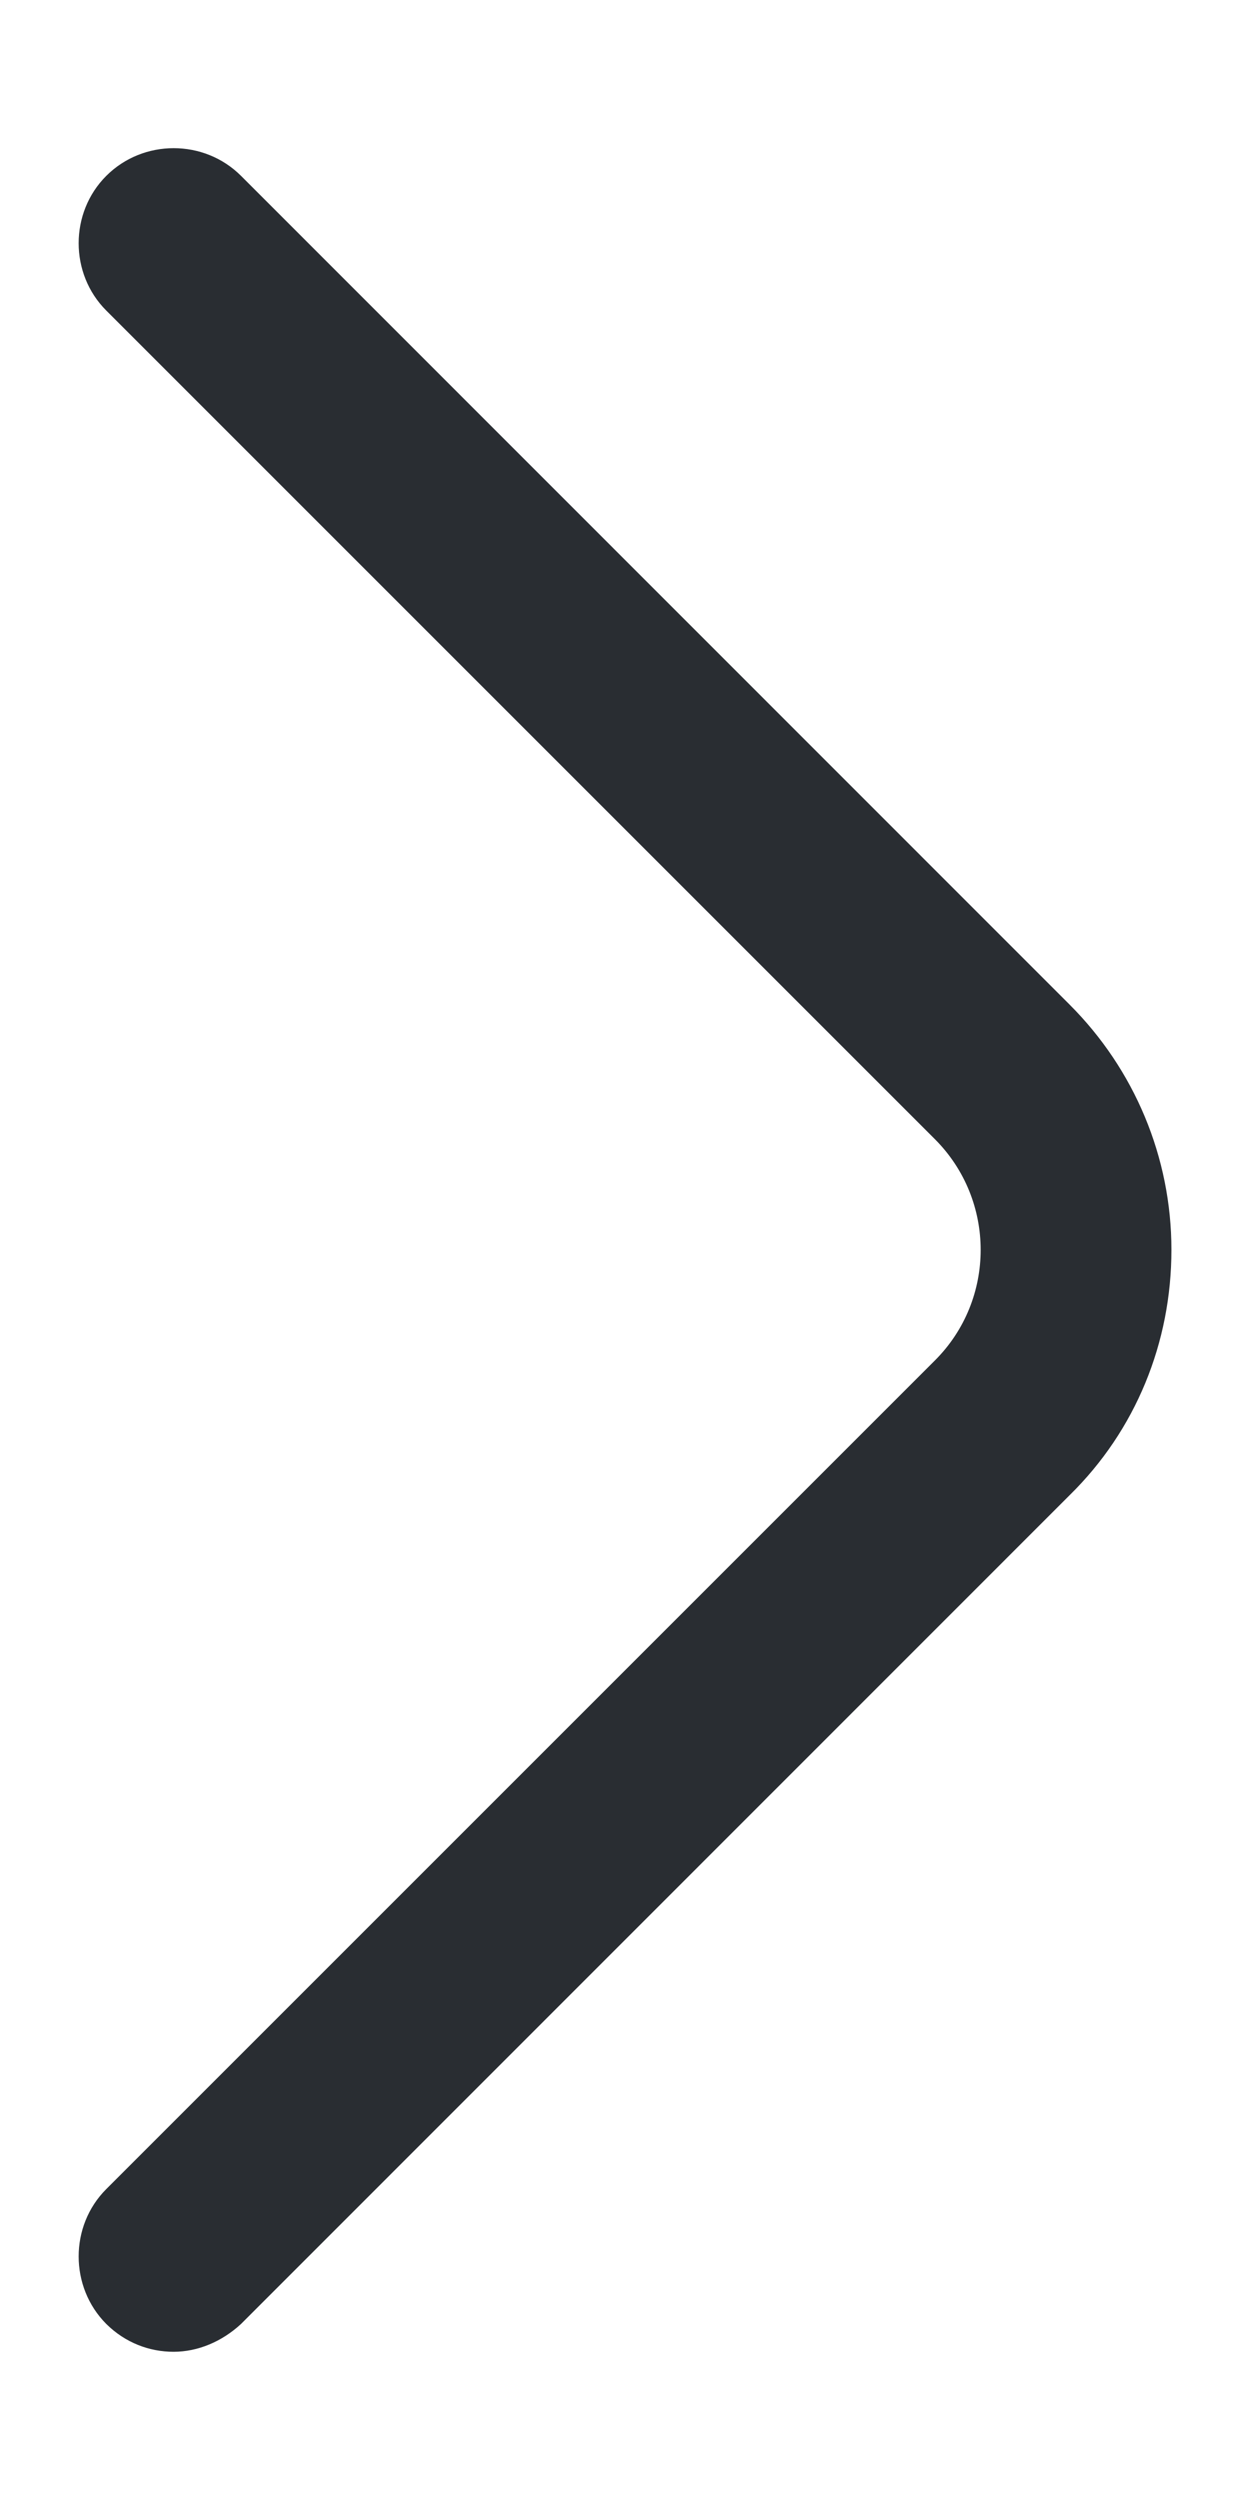 <svg width="7" height="14" viewBox="0 0 7 14" fill="none" xmlns="http://www.w3.org/2000/svg">
<path id="Vector" d="M0.972 13.17C0.837 13.17 0.702 13.12 0.595 13.014C0.389 12.807 0.389 12.465 0.595 12.259L5.236 7.618C5.577 7.277 5.577 6.722 5.236 6.38L0.595 1.739C0.389 1.533 0.389 1.191 0.595 0.985C0.802 0.778 1.143 0.778 1.35 0.985L5.99 5.626C6.353 5.989 6.56 6.48 6.56 6.999C6.56 7.519 6.36 8.01 5.99 8.373L1.35 13.014C1.243 13.113 1.108 13.17 0.972 13.17Z" fill="#292D32"/>
</svg>

